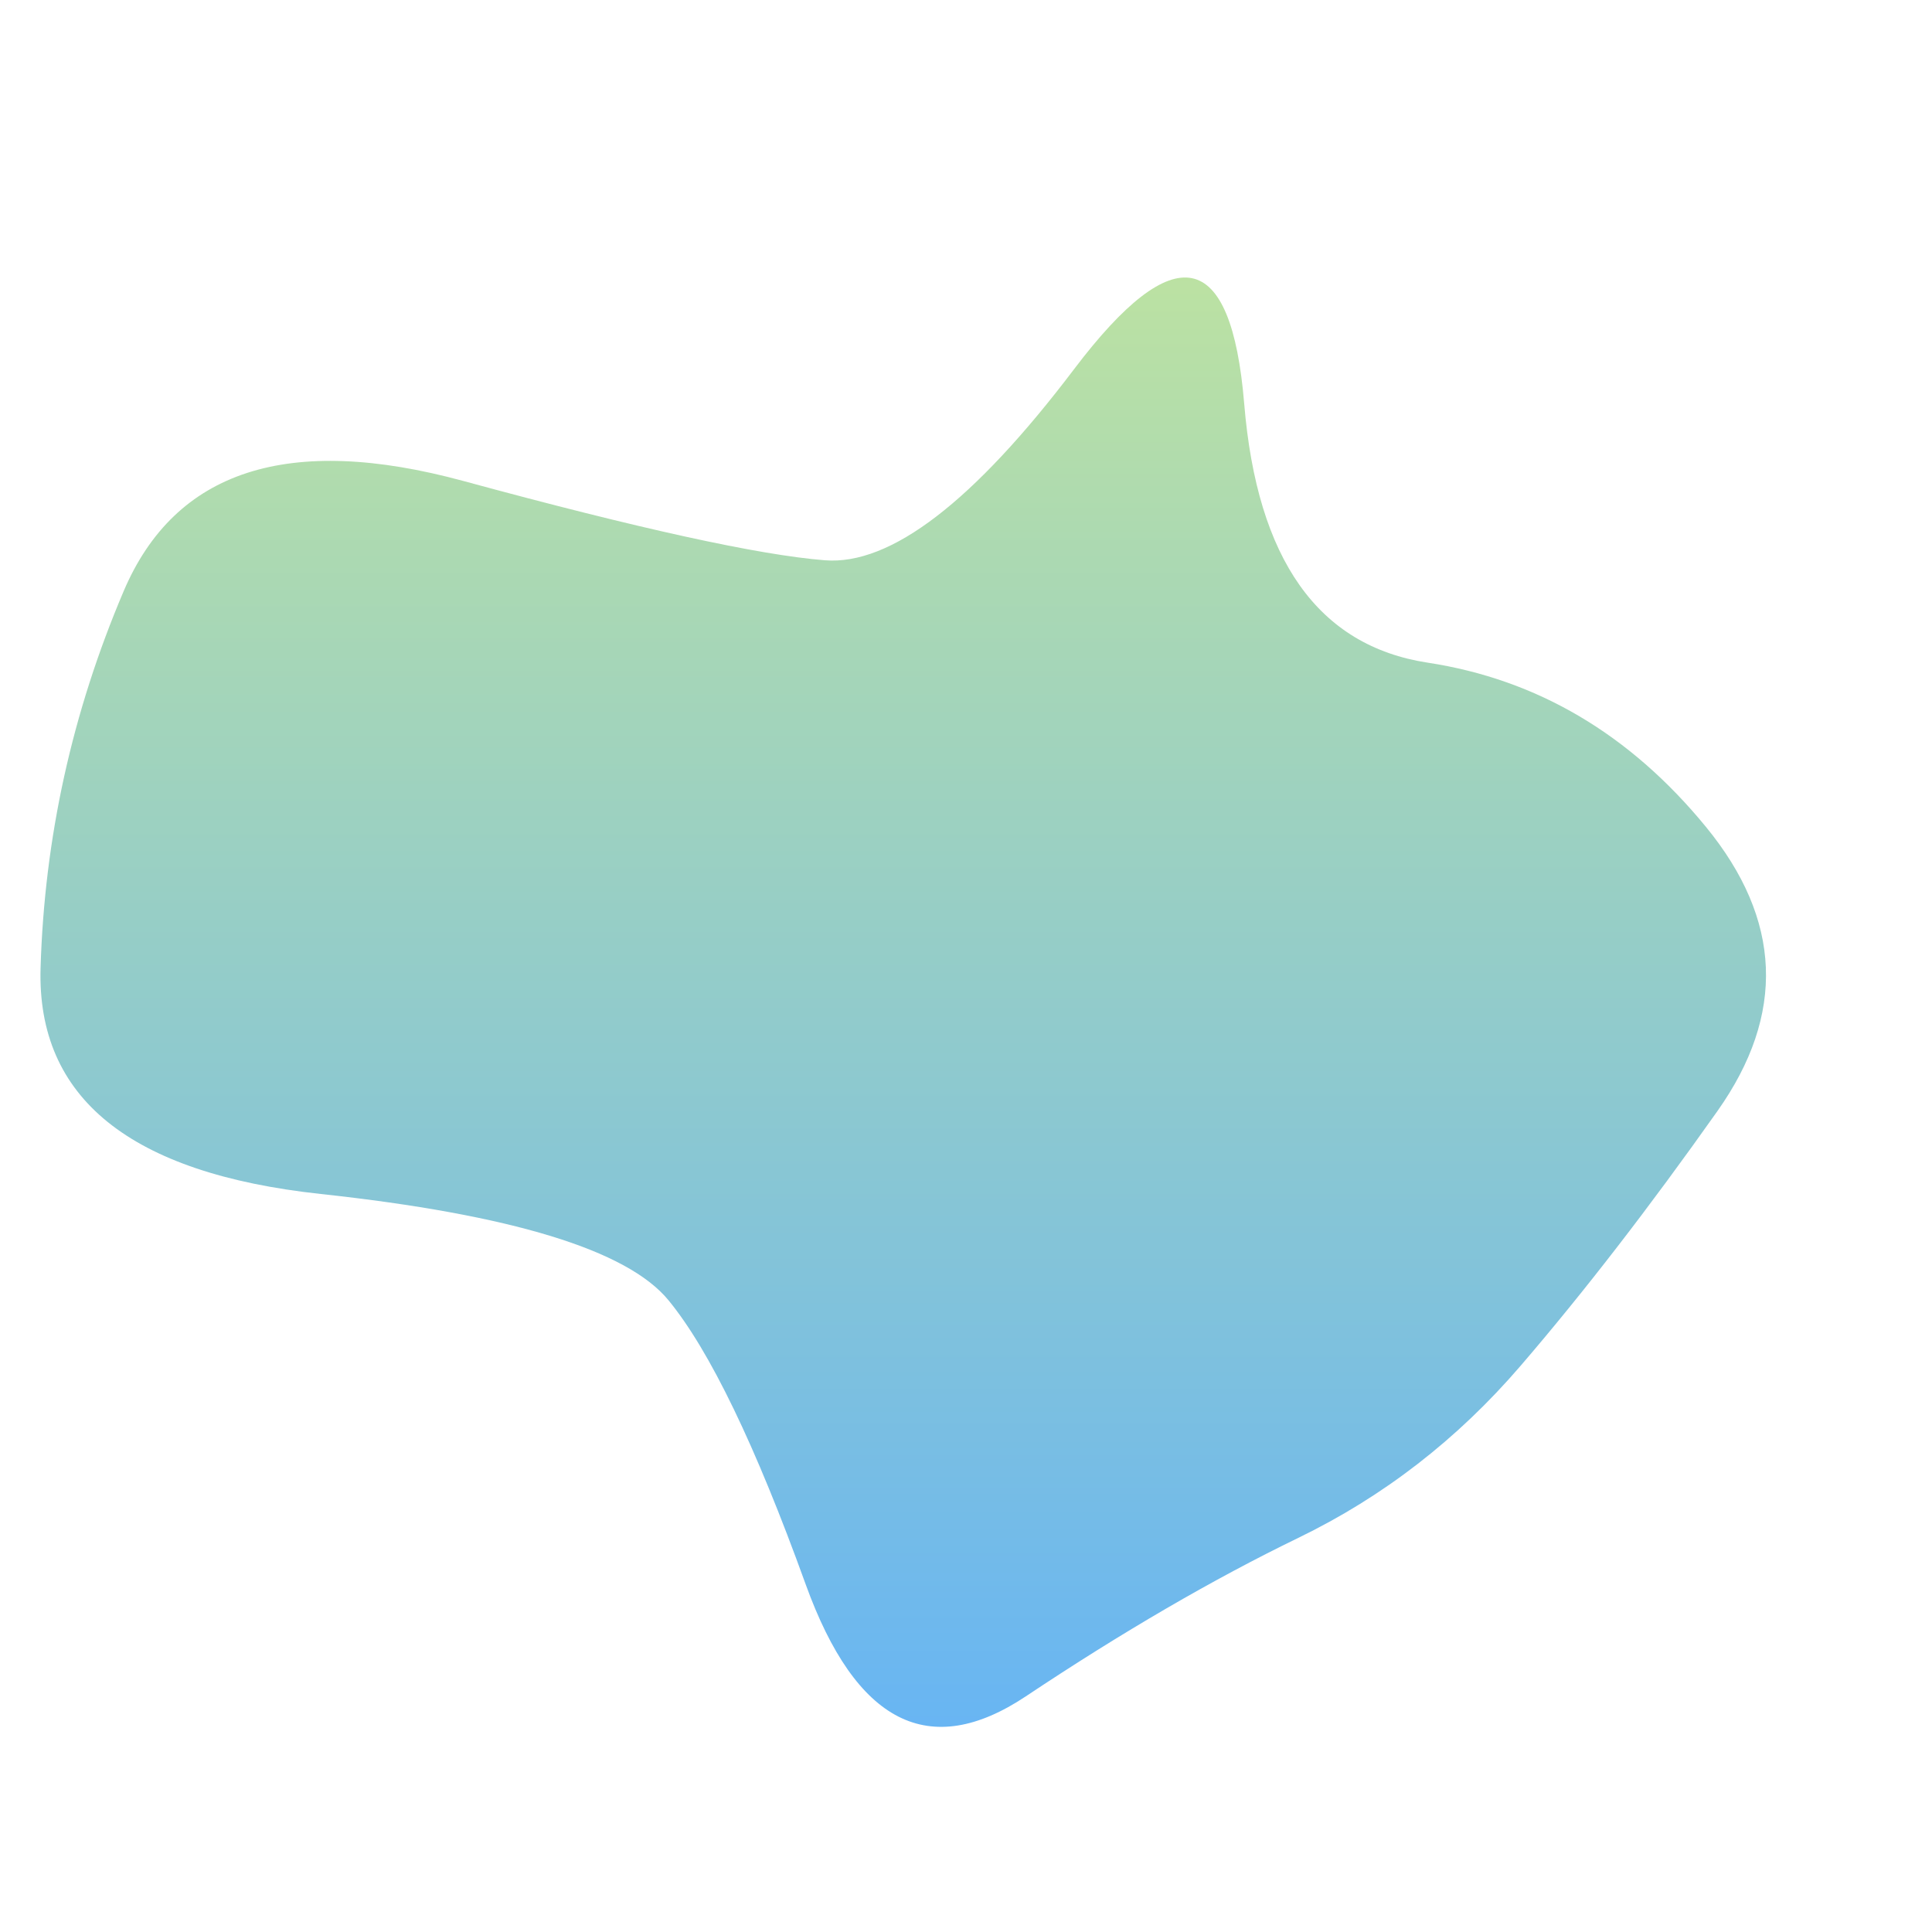 <?xml version="1.0" encoding="UTF-8"?> <svg xmlns="http://www.w3.org/2000/svg" viewBox="0 0 500 500" width="100%" id="blobSvg"> <defs> <linearGradient id="gradient" x1="0%" y1="0%" x2="0%" y2="100%"> <stop offset="0%" style="stop-color: rgb(194, 229, 156);"></stop> <stop offset="100%" style="stop-color: rgb(100, 179, 247);"></stop> </linearGradient> </defs> <path id="blob" d="M444.5,287.5Q418,325,393.5,353.5Q369,382,336,398Q303,414,265.5,439Q228,464,208.5,410Q189,356,173,336.5Q157,317,83,309Q9,301,10.5,250.5Q12,200,32,153Q52,106,120,124.5Q188,143,213.5,145Q239,147,278,95.5Q317,44,322,104.5Q327,165,369.5,171.5Q412,178,441.5,214Q471,250,444.5,287.5Z" fill="url(#gradient)"></path> </svg> 